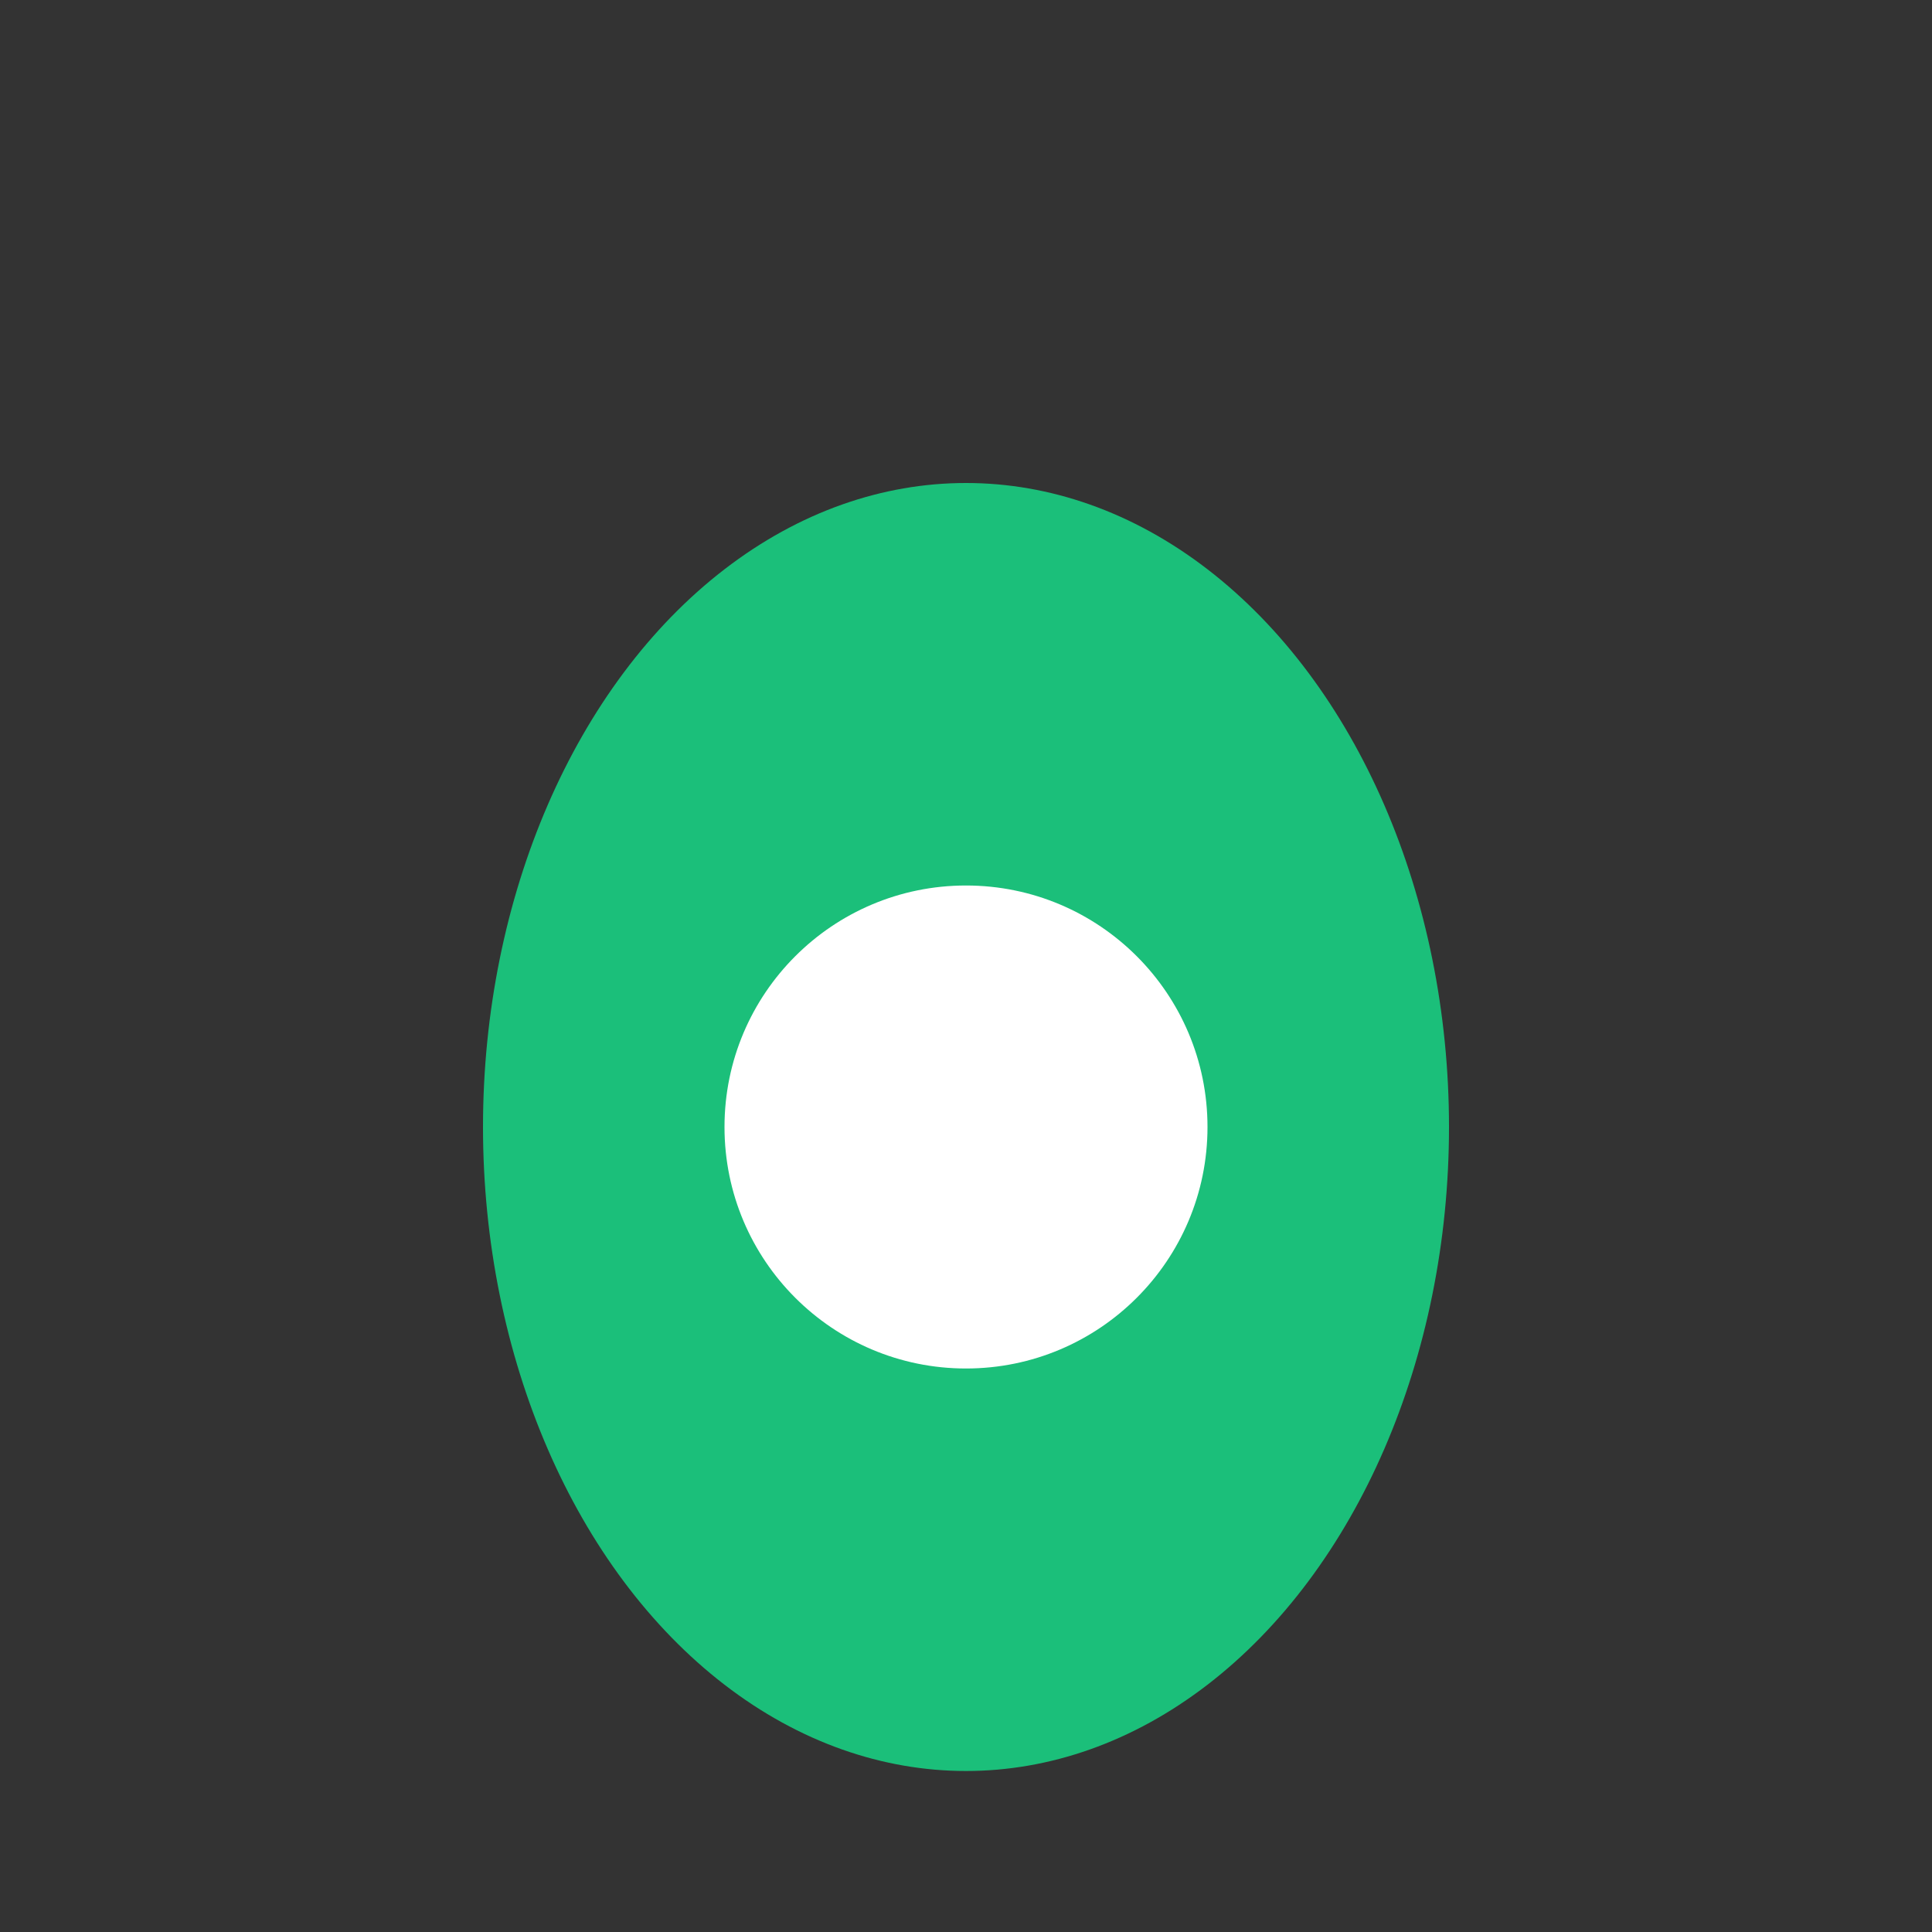 <svg width="48" height="48" viewBox="0 0 48 48" fill="none" xmlns="http://www.w3.org/2000/svg">
  <rect x="0" y="0" width="48" height="48" fill="#333333" stroke="none"/>
  <ellipse cx="24" cy="28" rx="12" ry="16" fill="#1bbf7a"/>
  <circle cx="24" cy="28" r="6" fill="#fff"/>
</svg> 
